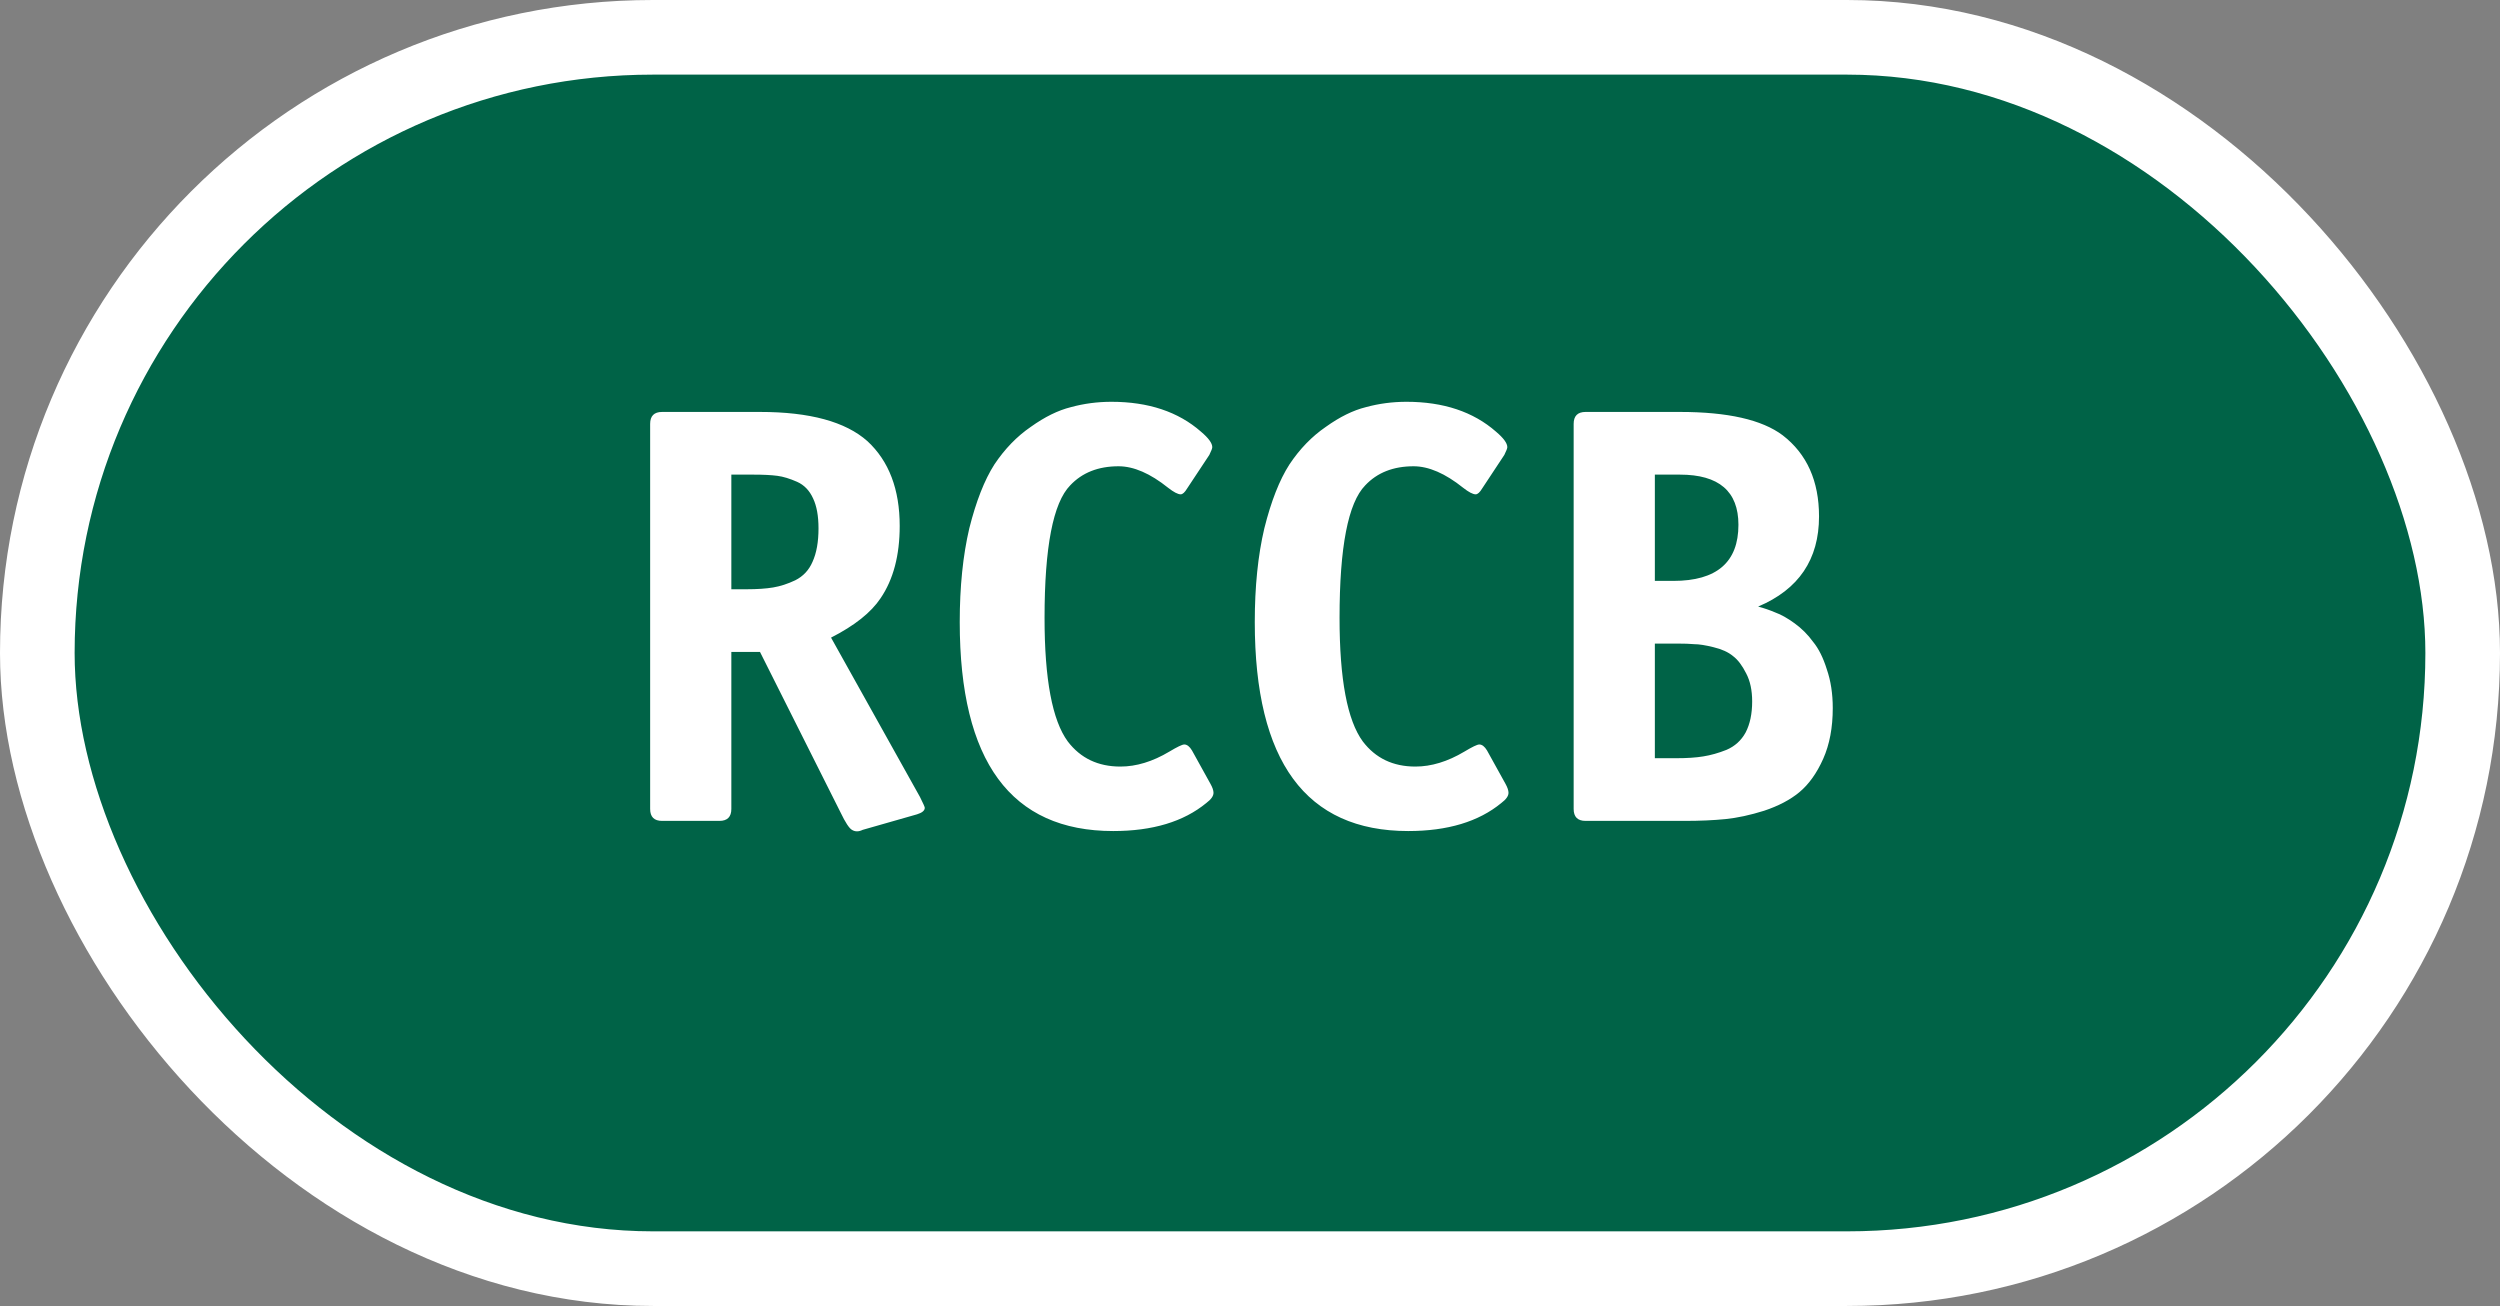 <svg width="67" height="35" viewBox="0 0 67 35" fill="none" xmlns="http://www.w3.org/2000/svg">
<rect x="0" y="0" width="67" height="35" fill="#808080" stroke="none"/>
<rect x="1" y="1" width="65" height="33" rx="16.5" fill="#006347"/>
<path d="M19.6 17.472V21.68C19.6 21.893 19.493 22 19.28 22H17.744C17.531 22 17.424 21.893 17.424 21.68V11.36C17.424 11.147 17.531 11.04 17.744 11.04H20.368C21.701 11.04 22.661 11.301 23.248 11.824C23.824 12.357 24.112 13.115 24.112 14.096C24.112 14.885 23.941 15.531 23.6 16.032C23.344 16.416 22.901 16.768 22.272 17.088L24.656 21.36C24.741 21.531 24.784 21.627 24.784 21.648C24.784 21.723 24.715 21.781 24.576 21.824L23.12 22.24C23.013 22.293 22.917 22.293 22.832 22.24C22.757 22.197 22.656 22.043 22.528 21.776L20.368 17.472H19.6ZM19.6 15.792H20.016C20.293 15.792 20.528 15.776 20.72 15.744C20.912 15.712 21.109 15.648 21.312 15.552C21.525 15.445 21.68 15.28 21.776 15.056C21.883 14.821 21.936 14.523 21.936 14.16C21.936 13.829 21.888 13.563 21.792 13.36C21.696 13.147 21.552 12.997 21.36 12.912C21.168 12.827 20.992 12.773 20.832 12.752C20.672 12.731 20.459 12.72 20.192 12.72H19.6V15.792ZM31.945 20.112L32.441 21.008C32.495 21.104 32.522 21.184 32.522 21.248C32.522 21.333 32.458 21.424 32.33 21.52C31.721 22.021 30.89 22.272 29.834 22.272C27.092 22.272 25.721 20.405 25.721 16.672C25.721 15.723 25.807 14.885 25.977 14.16C26.159 13.435 26.383 12.864 26.649 12.448C26.927 12.032 27.252 11.696 27.625 11.44C27.999 11.173 28.356 10.997 28.698 10.912C29.049 10.816 29.412 10.768 29.785 10.768C30.777 10.768 31.578 11.035 32.185 11.568C32.388 11.739 32.489 11.877 32.489 11.984C32.489 12.016 32.463 12.085 32.41 12.192L31.817 13.088C31.753 13.195 31.695 13.248 31.642 13.248C31.567 13.248 31.455 13.189 31.305 13.072C30.826 12.688 30.383 12.496 29.977 12.496C29.433 12.496 29.002 12.667 28.681 13.008C28.223 13.477 27.994 14.661 27.994 16.56C27.994 18.203 28.201 19.307 28.617 19.872C28.959 20.32 29.428 20.544 30.026 20.544C30.452 20.544 30.89 20.411 31.337 20.144C31.551 20.016 31.684 19.952 31.738 19.952C31.812 19.952 31.881 20.005 31.945 20.112ZM39.852 20.112L40.348 21.008C40.401 21.104 40.428 21.184 40.428 21.248C40.428 21.333 40.364 21.424 40.236 21.52C39.628 22.021 38.796 22.272 37.74 22.272C34.998 22.272 33.628 20.405 33.628 16.672C33.628 15.723 33.713 14.885 33.884 14.16C34.065 13.435 34.289 12.864 34.556 12.448C34.833 12.032 35.158 11.696 35.532 11.44C35.905 11.173 36.262 10.997 36.604 10.912C36.956 10.816 37.318 10.768 37.692 10.768C38.684 10.768 39.484 11.035 40.092 11.568C40.294 11.739 40.396 11.877 40.396 11.984C40.396 12.016 40.369 12.085 40.316 12.192L39.724 13.088C39.66 13.195 39.601 13.248 39.548 13.248C39.473 13.248 39.361 13.189 39.212 13.072C38.732 12.688 38.289 12.496 37.884 12.496C37.34 12.496 36.908 12.667 36.588 13.008C36.129 13.477 35.9 14.661 35.9 16.56C35.9 18.203 36.108 19.307 36.524 19.872C36.865 20.32 37.334 20.544 37.932 20.544C38.358 20.544 38.796 20.411 39.244 20.144C39.457 20.016 39.59 19.952 39.644 19.952C39.718 19.952 39.788 20.005 39.852 20.112ZM42.494 11.04H45.022C46.302 11.04 47.219 11.248 47.774 11.664C48.425 12.165 48.75 12.891 48.75 13.84C48.75 14.992 48.206 15.797 47.118 16.256C47.278 16.299 47.433 16.352 47.582 16.416C47.731 16.469 47.902 16.565 48.094 16.704C48.286 16.843 48.451 17.008 48.59 17.2C48.739 17.381 48.862 17.627 48.958 17.936C49.065 18.245 49.118 18.592 49.118 18.976C49.118 19.499 49.033 19.952 48.862 20.336C48.691 20.72 48.478 21.019 48.222 21.232C47.977 21.435 47.662 21.6 47.278 21.728C46.905 21.845 46.558 21.92 46.238 21.952C45.918 21.984 45.555 22 45.15 22H42.494C42.281 22 42.174 21.893 42.174 21.68V11.36C42.174 11.147 42.281 11.04 42.494 11.04ZM44.35 15.568H44.846C46.009 15.568 46.59 15.067 46.59 14.064C46.59 13.168 46.067 12.72 45.022 12.72H44.35V15.568ZM44.35 20.32H44.926C45.214 20.32 45.454 20.304 45.646 20.272C45.849 20.24 46.057 20.181 46.27 20.096C46.494 20 46.665 19.845 46.782 19.632C46.899 19.408 46.958 19.131 46.958 18.8C46.958 18.501 46.905 18.251 46.798 18.048C46.691 17.835 46.574 17.68 46.446 17.584C46.318 17.477 46.142 17.397 45.918 17.344C45.705 17.291 45.534 17.264 45.406 17.264C45.289 17.253 45.139 17.248 44.958 17.248H44.35V20.32Z" fill="white"/>
<rect x="1" y="1" width="65" height="33" rx="16.5" stroke="white" stroke-width="2"/>
</svg>
